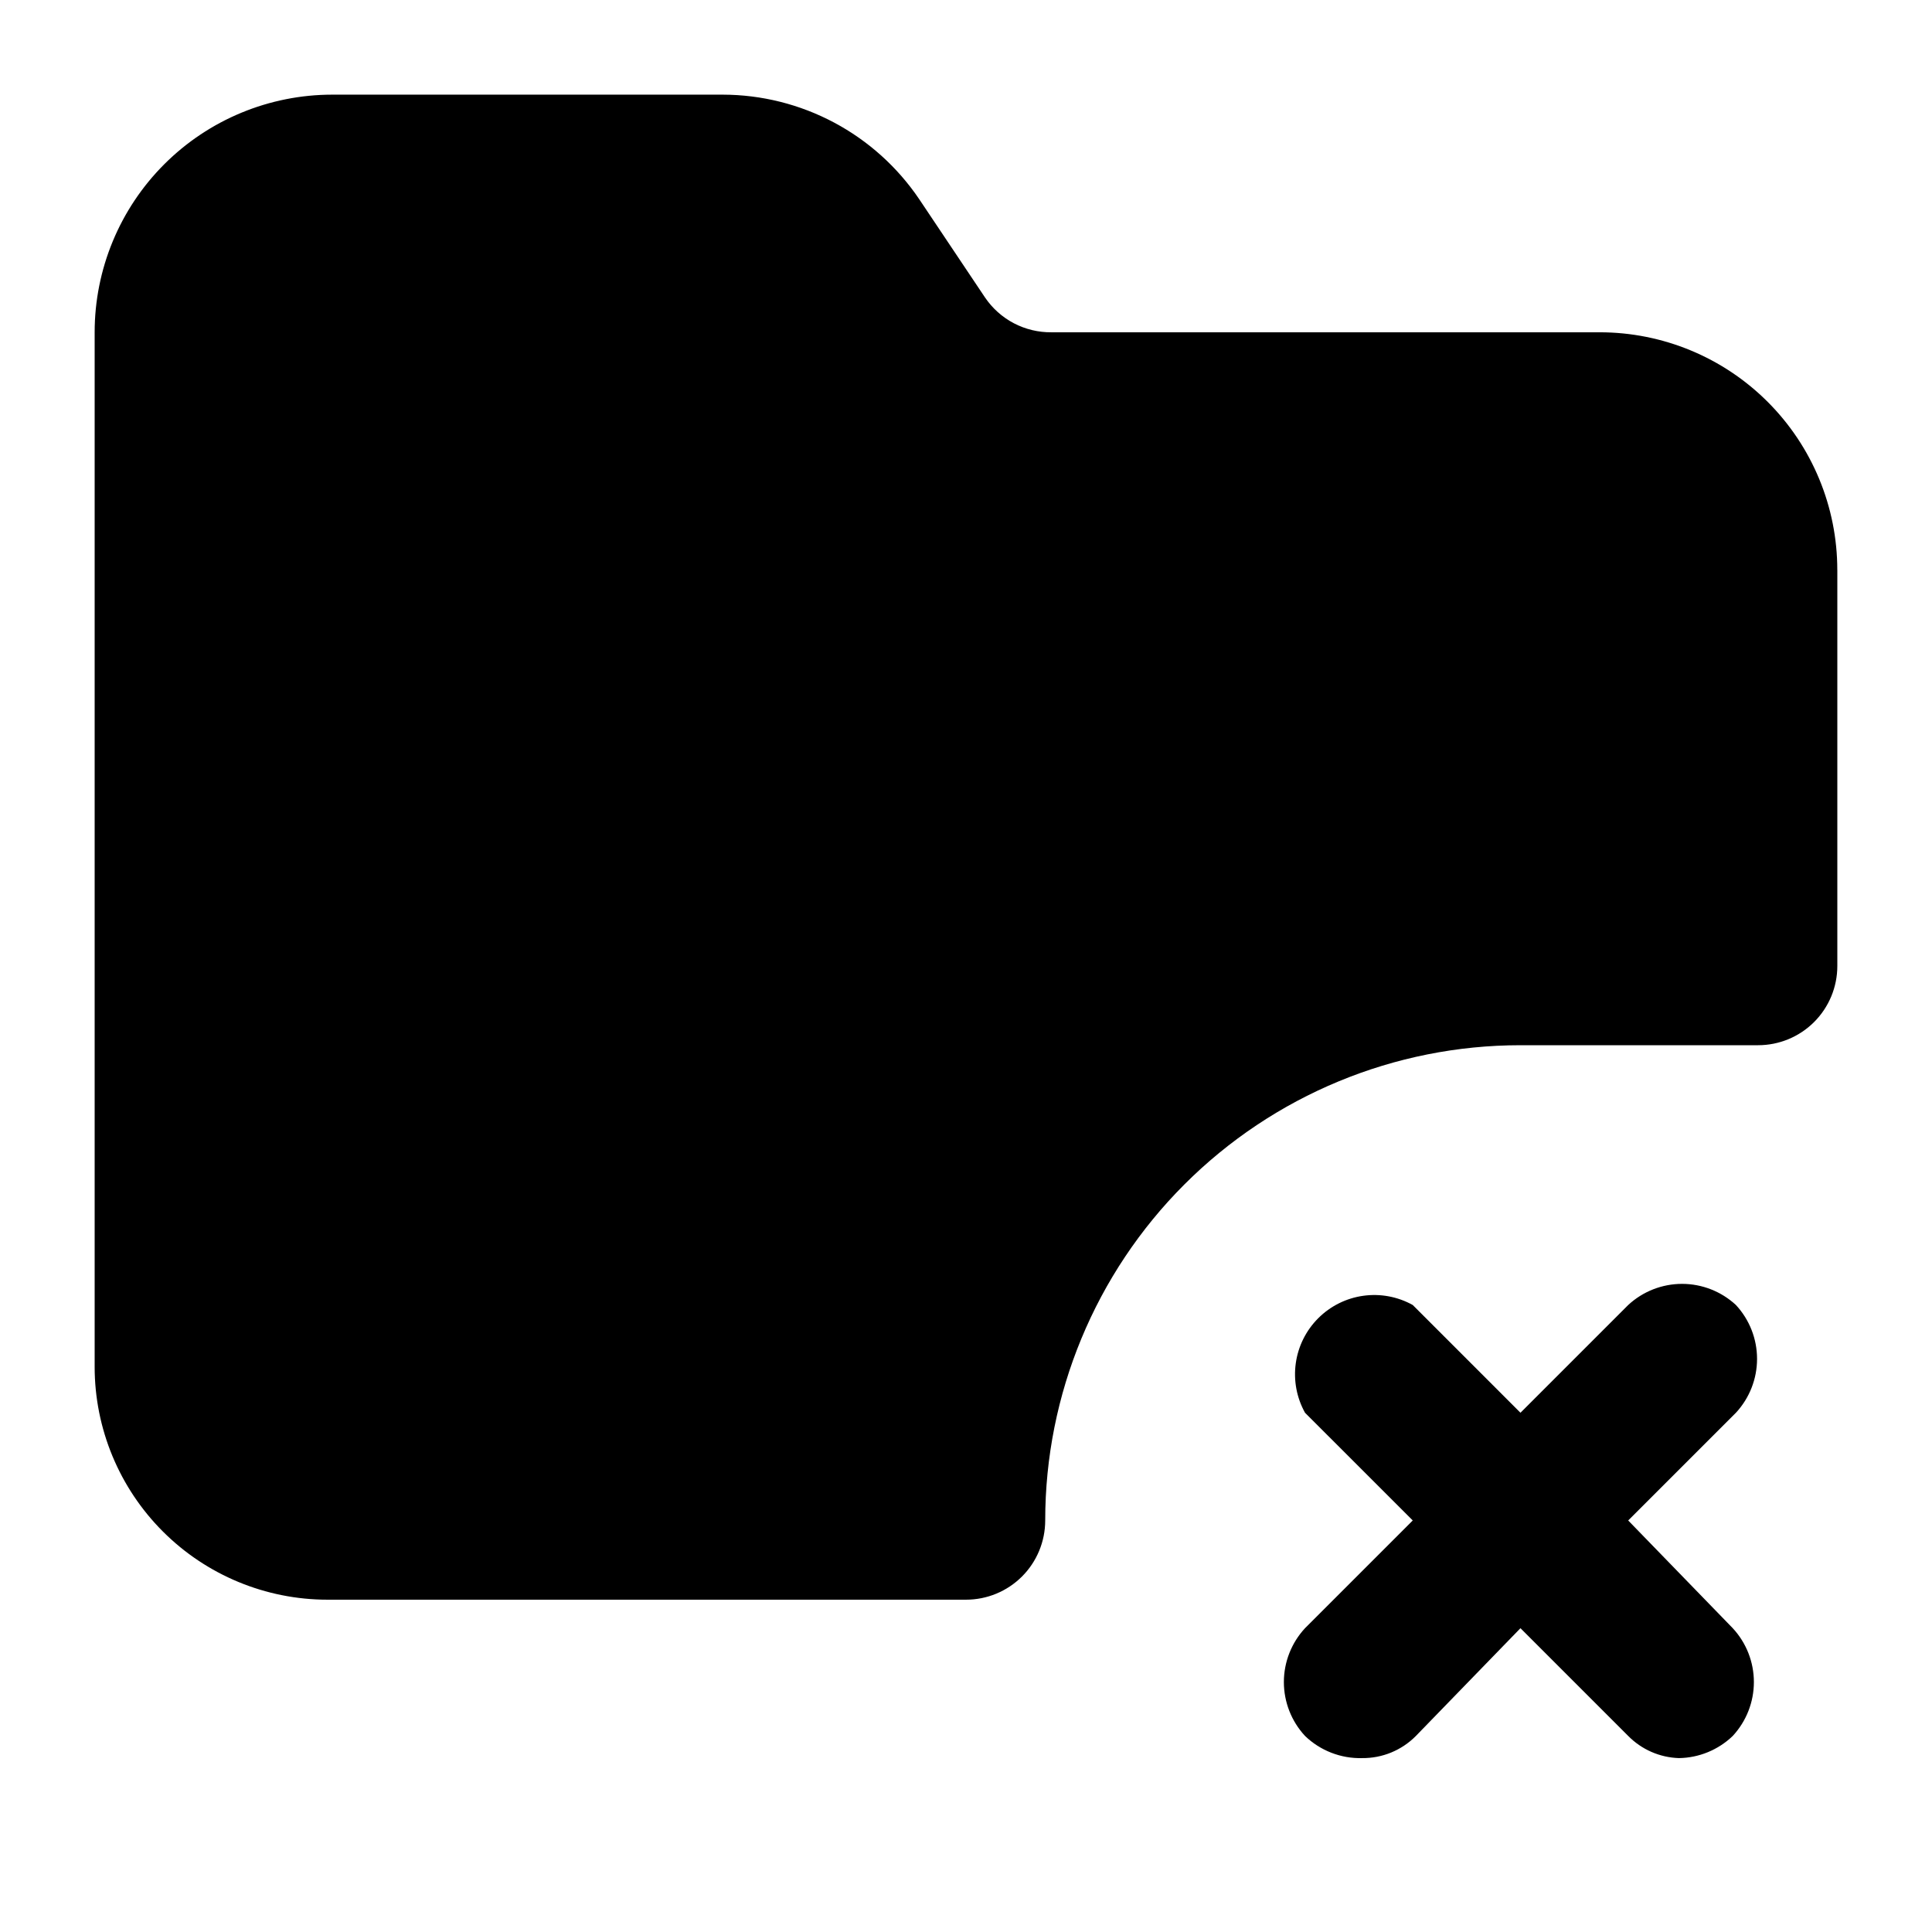 <?xml version="1.0" encoding="UTF-8"?>
<!-- Uploaded to: SVG Find, www.svgrepo.com, Generator: SVG Find Mixer Tools -->
<svg fill="#000000" width="800px" height="800px" version="1.1" viewBox="144 144 512 512" xmlns="http://www.w3.org/2000/svg">
 <g>
  <path d="m604.04 489.84c-3.883-3.598-8.98-5.602-14.277-5.602-5.293 0-10.391 2.004-14.273 5.602l-28.551 28.551-28.547-28.551c-3.988-2.219-8.594-3.078-13.113-2.445-4.519 0.633-8.707 2.719-11.934 5.949-3.231 3.227-5.316 7.414-5.949 11.934-0.633 4.519 0.227 9.125 2.445 13.113l28.551 28.547-28.551 28.551c-3.598 3.883-5.602 8.98-5.602 14.273 0 5.297 2.004 10.395 5.602 14.277 2.004 1.934 4.371 3.445 6.965 4.453 2.598 1.012 5.367 1.496 8.148 1.422 2.652 0.031 5.285-0.477 7.738-1.484 2.449-1.012 4.676-2.504 6.539-4.391l27.707-28.551 28.551 28.551c3.555 3.609 8.367 5.715 13.434 5.875 5.332-0.074 10.438-2.176 14.277-5.875 3.598-3.883 5.598-8.98 5.598-14.277 0-5.293-2-10.391-5.598-14.273l-27.711-28.551 28.551-28.547c3.598-3.883 5.598-8.98 5.598-14.273 0-5.297-2-10.395-5.598-14.277z"/>
  <path d="m630.91 295.04v104.96c0 5.566-2.211 10.906-6.148 14.844-3.934 3.934-9.277 6.148-14.844 6.148h-62.977c-33.402 0-65.438 13.266-89.059 36.891-23.625 23.621-36.891 55.656-36.891 89.059 0 5.57-2.215 10.91-6.148 14.844-3.938 3.938-9.277 6.148-14.844 6.148h-169.2c-16.367 0-32.066-6.5-43.637-18.074-11.574-11.574-18.078-27.273-18.078-43.641v-274.16c0-16.703 6.637-32.723 18.445-44.531s27.828-18.445 44.531-18.445h103.49c10.277 0.02 20.398 2.555 29.473 7.383 9.074 4.832 16.828 11.809 22.586 20.328l17.422 26.027c1.949 2.879 4.574 5.231 7.652 6.844 3.078 1.609 6.508 2.434 9.984 2.394h145.26c16.703 0 32.723 6.633 44.531 18.445 11.812 11.809 18.445 27.828 18.445 44.531z"/>
 </g>
</svg>